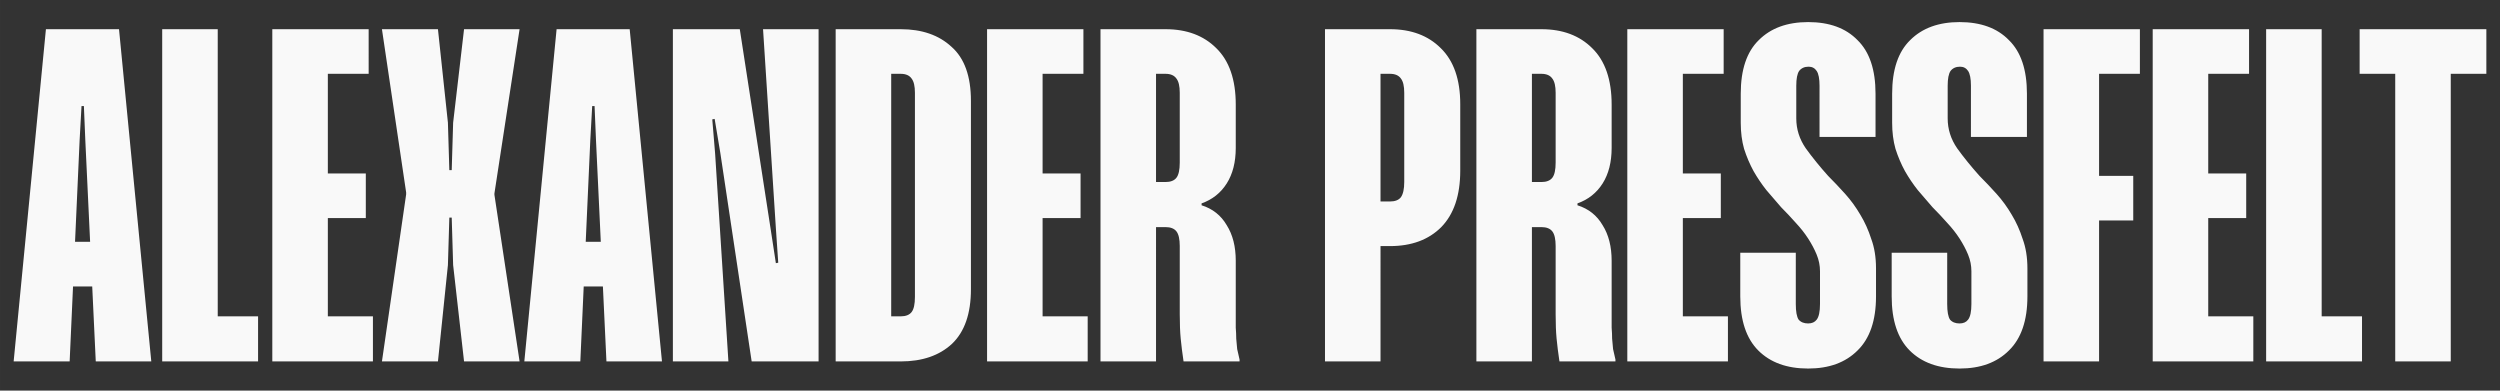 <?xml version="1.0" encoding="UTF-8" standalone="no"?>
<!-- Created with Inkscape (http://www.inkscape.org/) -->

<svg
   width="2280"
   height="356.25"
   viewBox="0 0 603.25 94.258"
   version="1.1"
   id="svg1"
   inkscape:version="1.3.2 (091e20e, 2023-11-25, custom)"
   sodipodi:docname="ALEXANDER-PRESSFELT.svg"
   xmlns:inkscape="http://www.inkscape.org/namespaces/inkscape"
   xmlns:sodipodi="http://sodipodi.sourceforge.net/DTD/sodipodi-0.dtd"
   xmlns="http://www.w3.org/2000/svg"
   xmlns:svg="http://www.w3.org/2000/svg">
  <rect x="0" y="0" width="603.25" height="94.258" fill="#333333" stroke="none"/>
  <sodipodi:namedview
     id="namedview1"
     pagecolor="#ffffff"
     bordercolor="#666666"
     borderopacity="1.0"
     inkscape:showpageshadow="2"
     inkscape:pageopacity="0.0"
     inkscape:pagecheckerboard="0"
     inkscape:deskcolor="#d1d1d1"
     inkscape:document-units="mm"
     inkscape:zoom="0.25606581"
     inkscape:cx="392.47724"
     inkscape:cy="165.97296"
     inkscape:window-width="1920"
     inkscape:window-height="1009"
     inkscape:window-x="-8"
     inkscape:window-y="-8"
     inkscape:window-maximized="1"
     inkscape:current-layer="layer1" />
  <defs
     id="defs1">
    <rect
       x="1.381"
       y="0"
       width="1281.302"
       height="197.442"
       id="rect1" />
  </defs>
  <g
     inkscape:label="Layer 1"
     inkscape:groupmode="layer"
     id="layer1">
    <path
       d="M 28.717,7.046 H 11.08 L 3.293,87.212 H 16.806 l 2.405,-53.368 0.458,-8.246 h 0.573 l 0.344,8.246 2.52,53.368 h 13.399 z M 11.309,69.117 H 28.717 V 58.352 H 11.309 Z M 39.138,7.046 V 87.212 H 62.272 V 76.332 H 52.538 V 7.046 Z m 49.817,0 H 65.708 V 87.212 H 89.987 V 76.332 H 79.107 V 52.626 h 9.162 V 41.861 H 79.107 V 17.811 h 9.849 z m 36.418,0 H 111.975 l -2.634,22.561 -0.344,11.452 h -0.573 L 108.081,29.607 105.676,7.046 H 92.162 L 98.003,46.442 v 0.458 l -5.841,40.312 h 13.514 l 2.405,-23.248 0.344,-11.452 h 0.573 l 0.344,11.452 2.634,23.248 h 13.399 l -6.07,-40.198 v -0.344 z m 26.569,0 h -17.637 l -7.788,80.166 h 13.514 l 2.405,-53.368 0.458,-8.246 h 0.573 l 0.344,8.246 2.52,53.368 h 13.399 z M 134.536,69.117 H 151.943 V 58.352 H 134.536 Z M 197.523,7.046 h -13.399 l 3.092,47.985 0.573,8.36 -0.573,0.115 -1.26,-8.246 -7.444,-48.214 H 162.365 V 87.212 h 13.399 l -3.207,-50.161 -0.687,-8.246 0.573,-0.115 1.374,8.246 7.559,50.276 h 16.148 z m 36.762,17.293 q 0,-8.933 -4.695,-13.056 -4.581,-4.237 -12.254,-4.237 H 201.646 V 87.212 h 15.69 q 7.788,0 12.368,-4.237 4.581,-4.352 4.581,-13.17 z M 220.772,22.392 v 49.245 q 0,2.634 -0.802,3.665 -0.802,1.031 -2.634,1.031 h -2.29 V 17.811 h 2.29 q 1.832,0 2.634,1.145 0.802,1.031 0.802,3.436 z M 261.427,7.046 H 238.179 V 87.212 h 24.279 V 76.332 H 251.578 V 52.626 h 9.162 V 41.861 H 251.578 V 17.811 h 9.849 z m 4.123,0 V 87.212 h 13.399 V 54.802 h 2.29 q 1.832,0 2.634,1.031 0.802,1.031 0.802,3.55 v 16.491 q 0,3.436 0.229,5.841 0.229,2.405 0.687,5.497 h 13.514 V 86.754 q -0.344,-1.374 -0.573,-2.52 -0.115,-1.26 -0.229,-2.52 0,-1.26 -0.115,-2.634 0,-1.489 0,-3.207 V 62.933 q 0,-5.154 -2.176,-8.589 -2.061,-3.55 -6.07,-4.81 v -0.458 q 3.894,-1.374 6.07,-4.81 2.176,-3.436 2.176,-8.589 V 25.255 q 0,-9.047 -4.695,-13.628 -4.581,-4.581 -12.254,-4.581 z m 13.399,10.765 h 2.29 q 1.832,0 2.634,1.145 0.802,1.031 0.802,3.436 v 16.835 q 0,2.634 -0.802,3.665 -0.802,1.031 -2.634,1.031 h -2.29 z m 73.409,7.329 q 0,-8.933 -4.695,-13.514 -4.581,-4.581 -12.254,-4.581 H 319.72 V 87.212 h 13.399 V 59.383 h 2.29 q 7.788,0 12.368,-4.581 4.581,-4.695 4.581,-13.628 z m -13.514,-2.749 v 21.53 q 0,2.52 -0.802,3.665 -0.802,1.031 -2.634,1.031 h -2.29 v -30.807 h 2.29 q 1.832,0 2.634,1.145 0.802,1.031 0.802,3.436 z M 356.252,7.046 V 87.212 h 13.399 V 54.802 h 2.29 q 1.832,0 2.634,1.031 0.802,1.031 0.802,3.55 v 16.491 q 0,3.436 0.229,5.841 0.229,2.405 0.687,5.497 h 13.514 V 86.754 q -0.344,-1.374 -0.573,-2.52 -0.115,-1.26 -0.229,-2.52 0,-1.26 -0.115,-2.634 0,-1.489 0,-3.207 V 62.933 q 0,-5.154 -2.176,-8.589 -2.061,-3.55 -6.07,-4.81 v -0.458 q 3.894,-1.374 6.07,-4.81 2.176,-3.436 2.176,-8.589 V 25.255 q 0,-9.047 -4.695,-13.628 -4.581,-4.581 -12.254,-4.581 z m 13.399,10.765 h 2.29 q 1.832,0 2.634,1.145 0.802,1.031 0.802,3.436 v 16.835 q 0,2.634 -0.802,3.665 -0.802,1.031 -2.634,1.031 h -2.29 z M 415.919,7.046 H 392.671 V 87.212 h 24.279 V 76.332 H 406.07 V 52.626 h 9.162 V 41.861 h -9.162 V 17.811 h 9.849 z M 452.566,33.043 V 22.621 q 0,-8.704 -4.352,-12.941 -4.237,-4.352 -11.91,-4.352 -7.559,0 -11.91,4.352 -4.352,4.237 -4.352,12.941 v 6.986 q 0,3.436 0.802,6.299 0.916,2.863 2.29,5.383 1.374,2.405 3.092,4.581 1.832,2.176 3.55,4.123 1.832,1.832 3.55,3.779 1.718,1.832 2.978,3.779 1.26,1.947 2.061,3.894 0.802,1.947 0.802,4.008 v 7.902 q 0,2.749 -0.802,3.779 -0.687,0.916 -2.061,0.916 -1.489,0 -2.29,-0.916 -0.687,-1.031 -0.687,-3.779 V 60.986 h -13.399 v 10.536 q 0,8.704 4.352,13.056 4.352,4.352 12.025,4.352 7.559,0 11.91,-4.352 4.466,-4.352 4.466,-13.056 v -6.757 q 0,-4.008 -1.145,-7.1 -1.031,-3.207 -2.634,-5.841 -1.603,-2.749 -3.665,-5.039 -2.061,-2.29 -4.123,-4.352 -2.978,-3.321 -5.383,-6.642 -2.29,-3.321 -2.29,-7.215 v -7.902 q 0,-2.52 0.687,-3.55 0.802,-1.031 2.29,-1.031 1.26,0 1.947,1.031 0.687,1.031 0.687,3.55 V 33.043 Z m 36.533,0 V 22.621 q 0,-8.704 -4.352,-12.941 -4.237,-4.352 -11.91,-4.352 -7.559,0 -11.91,4.352 -4.352,4.237 -4.352,12.941 v 6.986 q 0,3.436 0.802,6.299 0.916,2.863 2.29,5.383 1.374,2.405 3.092,4.581 1.832,2.176 3.55,4.123 1.832,1.832 3.55,3.779 1.718,1.832 2.978,3.779 1.26,1.947 2.061,3.894 0.802,1.947 0.802,4.008 v 7.902 q 0,2.749 -0.802,3.779 -0.687,0.916 -2.061,0.916 -1.489,0 -2.29,-0.916 -0.687,-1.031 -0.687,-3.779 V 60.986 h -13.399 v 10.536 q 0,8.704 4.352,13.056 4.352,4.352 12.025,4.352 7.559,0 11.91,-4.352 4.466,-4.352 4.466,-13.056 v -6.757 q 0,-4.008 -1.145,-7.1 -1.031,-3.207 -2.634,-5.841 -1.603,-2.749 -3.665,-5.039 -2.061,-2.29 -4.123,-4.352 -2.978,-3.321 -5.383,-6.642 -2.29,-3.321 -2.29,-7.215 v -7.902 q 0,-2.52 0.687,-3.55 0.802,-1.031 2.29,-1.031 1.26,0 1.947,1.031 0.687,1.031 0.687,3.55 V 33.043 Z M 516.356,7.046 H 493.107 V 87.212 H 506.507 V 53.199 h 8.246 V 42.433 H 506.507 V 17.811 h 9.849 z m 26.34,0 H 519.448 V 87.212 h 24.279 V 76.332 H 532.847 V 52.626 h 9.162 V 41.861 h -9.162 V 17.811 h 9.849 z m 4.123,0 V 87.212 h 23.134 V 76.332 h -9.734 V 7.046 Z m 53.139,0 H 569.38 V 17.811 h 8.589 v 69.401 h 13.399 V 17.811 h 8.589 z"
       id="text1"
       style="font-size:160px;line-height:1.25;font-family:'Mango Grotesque';-inkscape-font-specification:'Mango Grotesque, @wght=700';font-variation-settings:'wght' 700;letter-spacing:0px;word-spacing:0px;white-space:pre;fill:#f9f9f9;stroke-width:0.716"
       aria-label="ALEXANDER PRESSFELT" />
  </g>
</svg>
